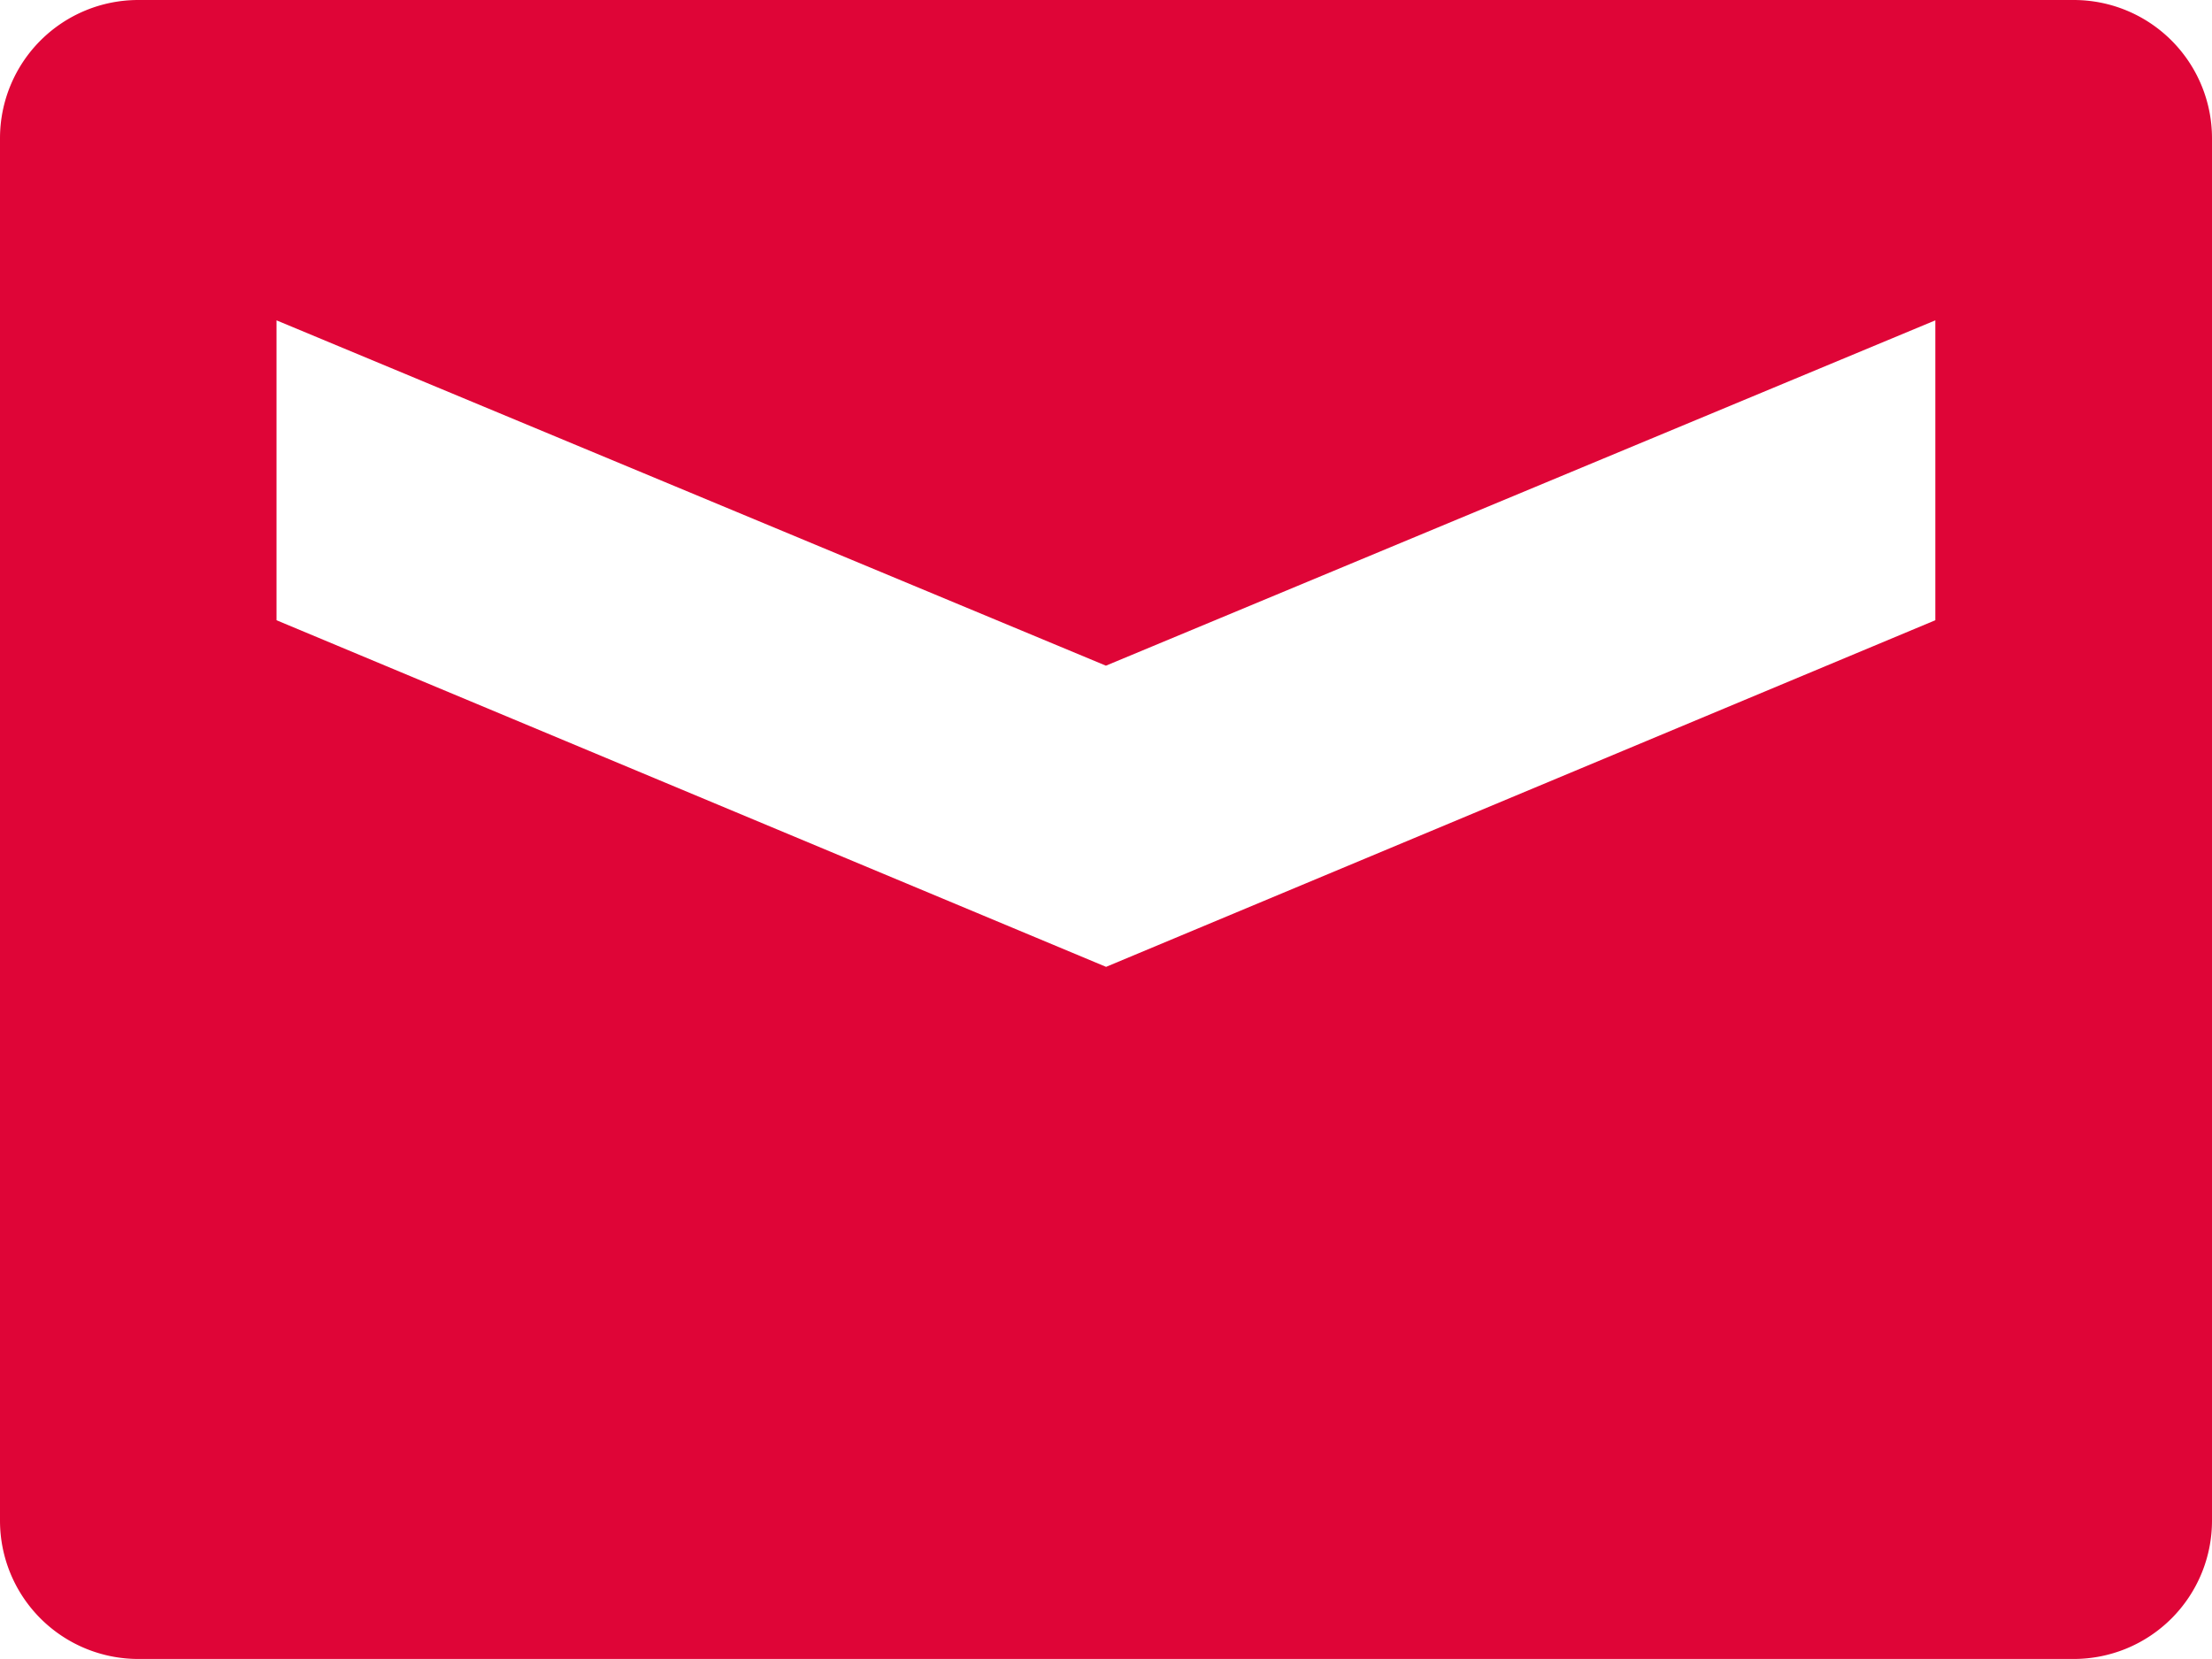 <svg xmlns="http://www.w3.org/2000/svg" width="13.727" height="10.295" viewBox="0 0 13.727 10.295">
  <path id="envelope_2_" data-name="envelope (2)" d="M12.869,58.235H.858A.858.858,0,0,0,0,59.093v8.579a.858.858,0,0,0,.858.858H12.869a.858.858,0,0,0,.858-.858V59.093A.858.858,0,0,0,12.869,58.235Zm-6.005,6L1.716,62.084V60.223l5.147,2.143,5.147-2.143v1.861Z" transform="translate(0 -58.235)" fill="#df0537"/>
</svg>
